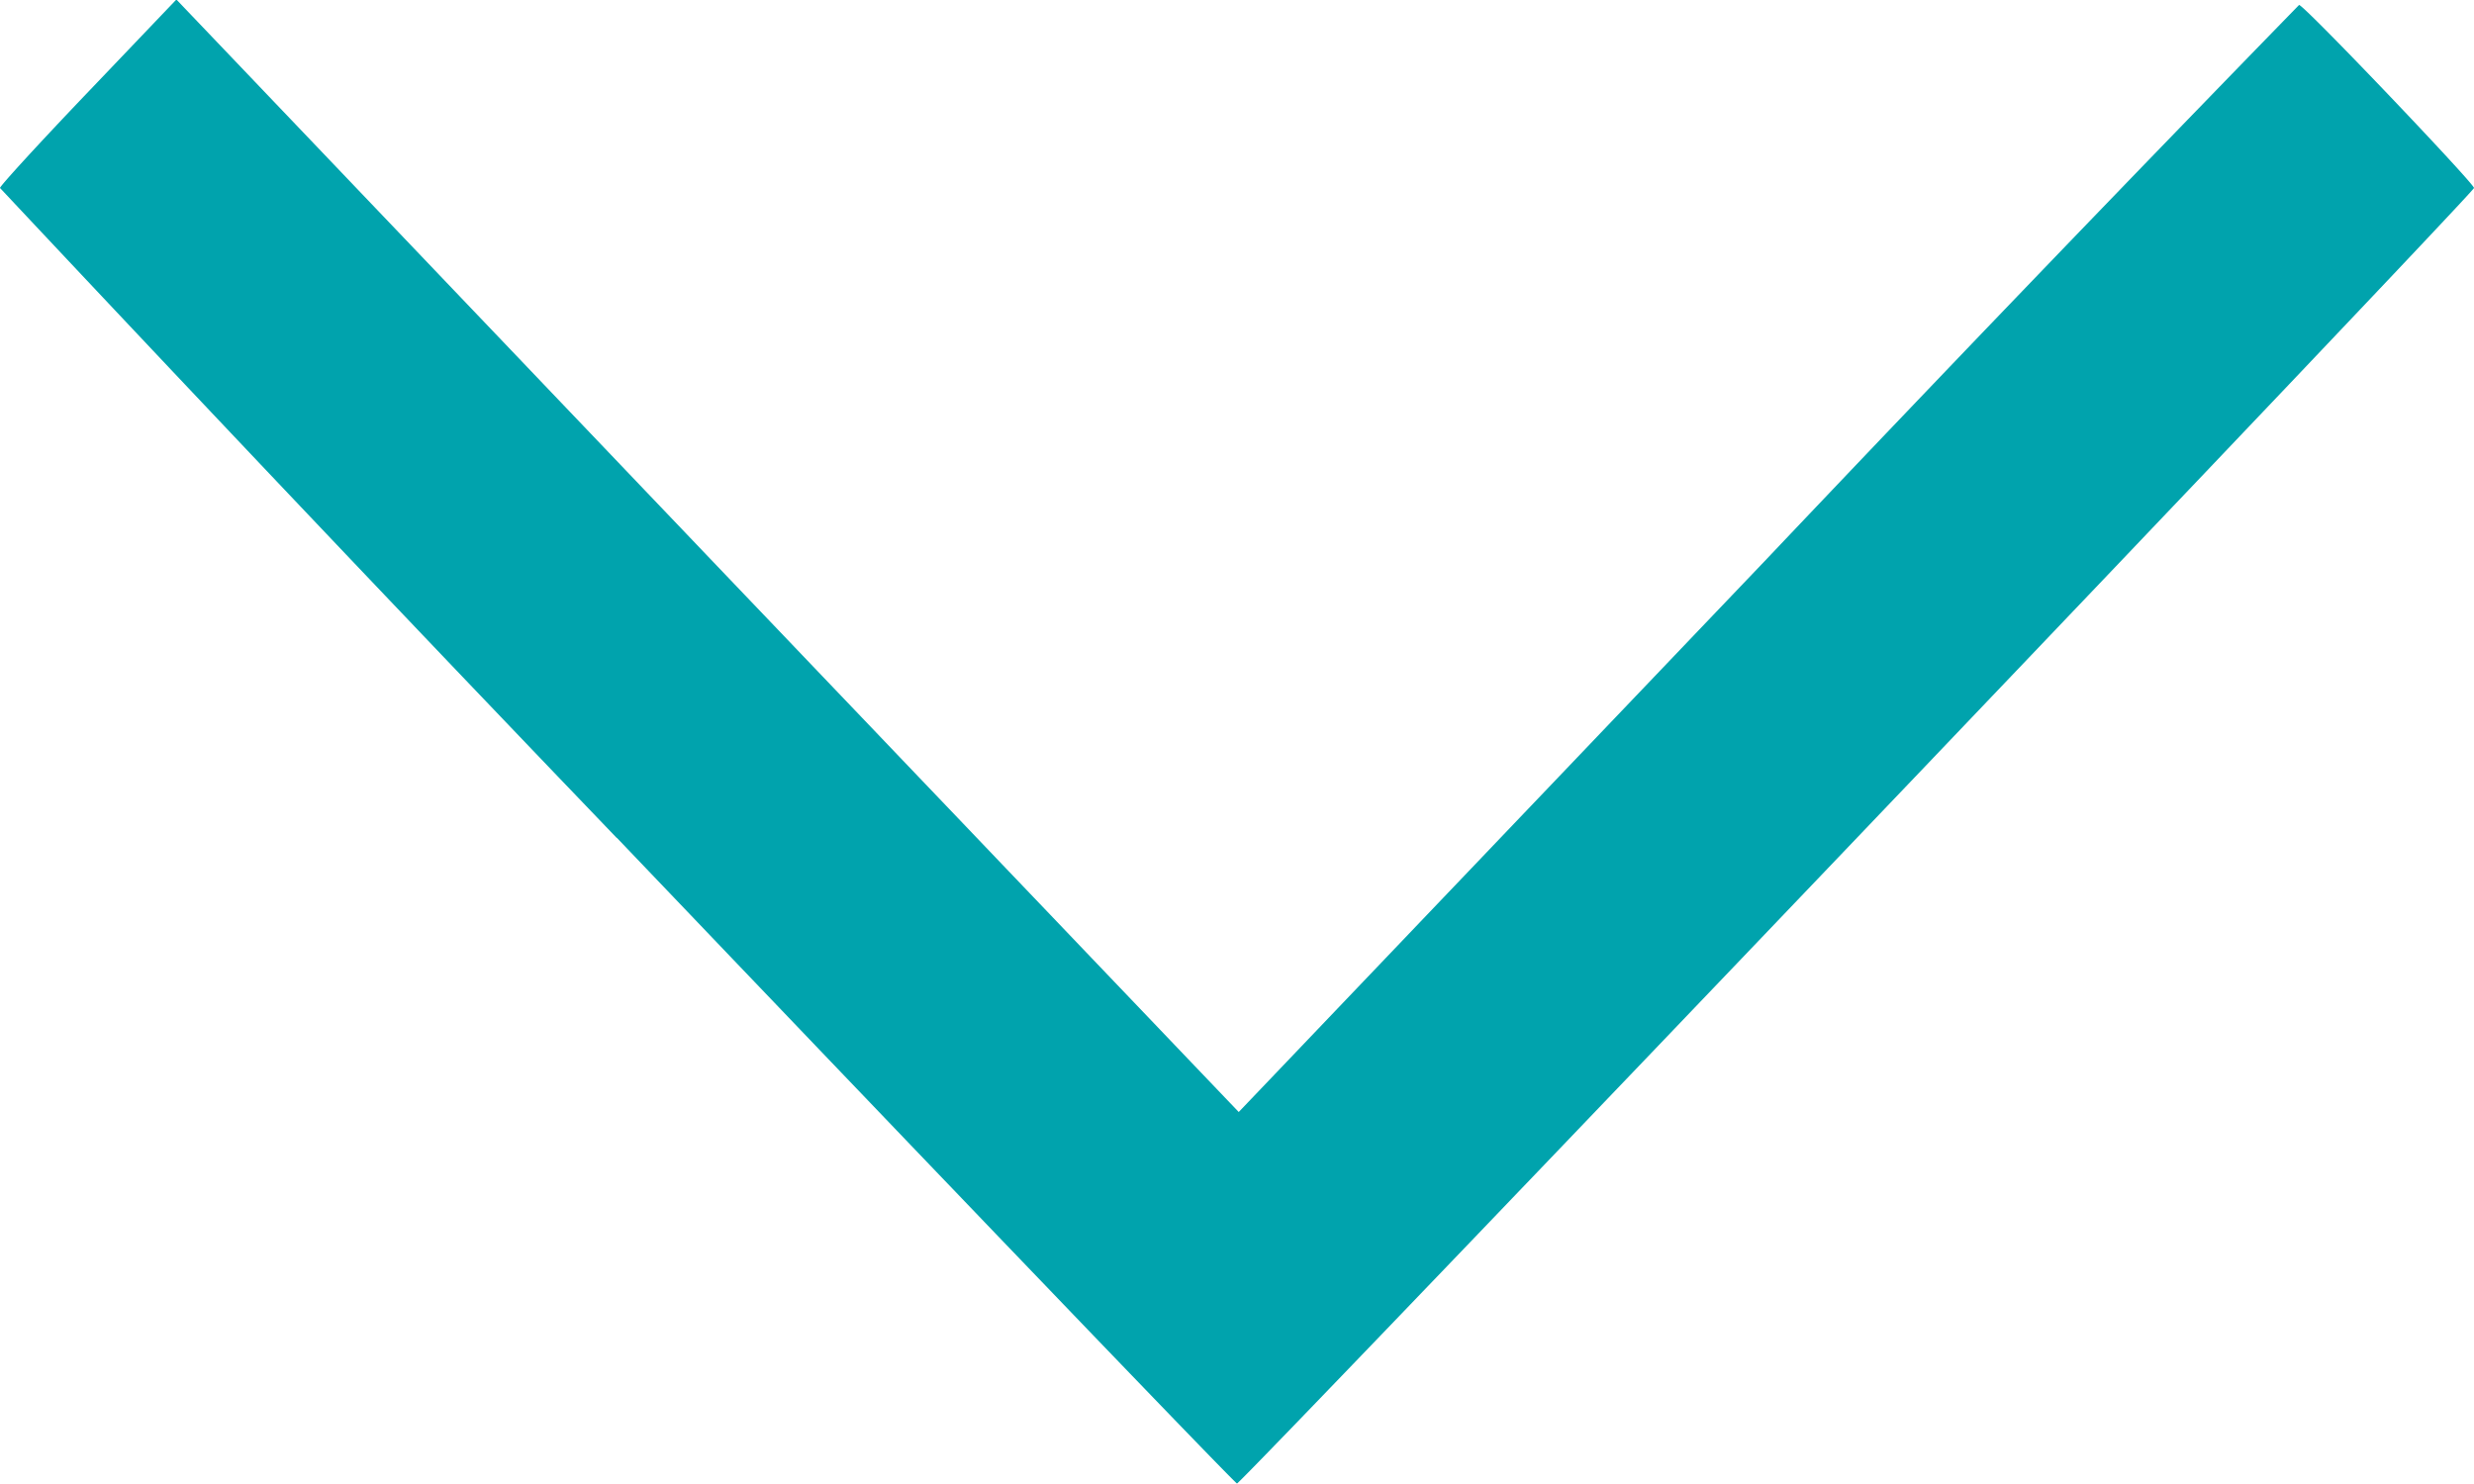 <svg xmlns="http://www.w3.org/2000/svg" xmlns:xlink="http://www.w3.org/1999/xlink" width="10" height="6" viewBox="0 0 10 6"><defs><path id="f4iea" d="M1537.493 15.388A317.84 317.84 0 0 1 1535 12.76c0-.008.16-.183.357-.389l.356-.373 2.147 2.25 2.147 2.248 2.136-2.238a229.889 229.889 0 0 1 2.15-2.238c.02 0 .707.721.707.74 0 .02-4.982 5.238-5 5.238-.008 0-1.136-1.175-2.507-2.611z"/></defs><g><g transform="translate(-1535 -12)"><use fill="#00a3ad" xlink:href="#f4iea"/></g></g></svg>